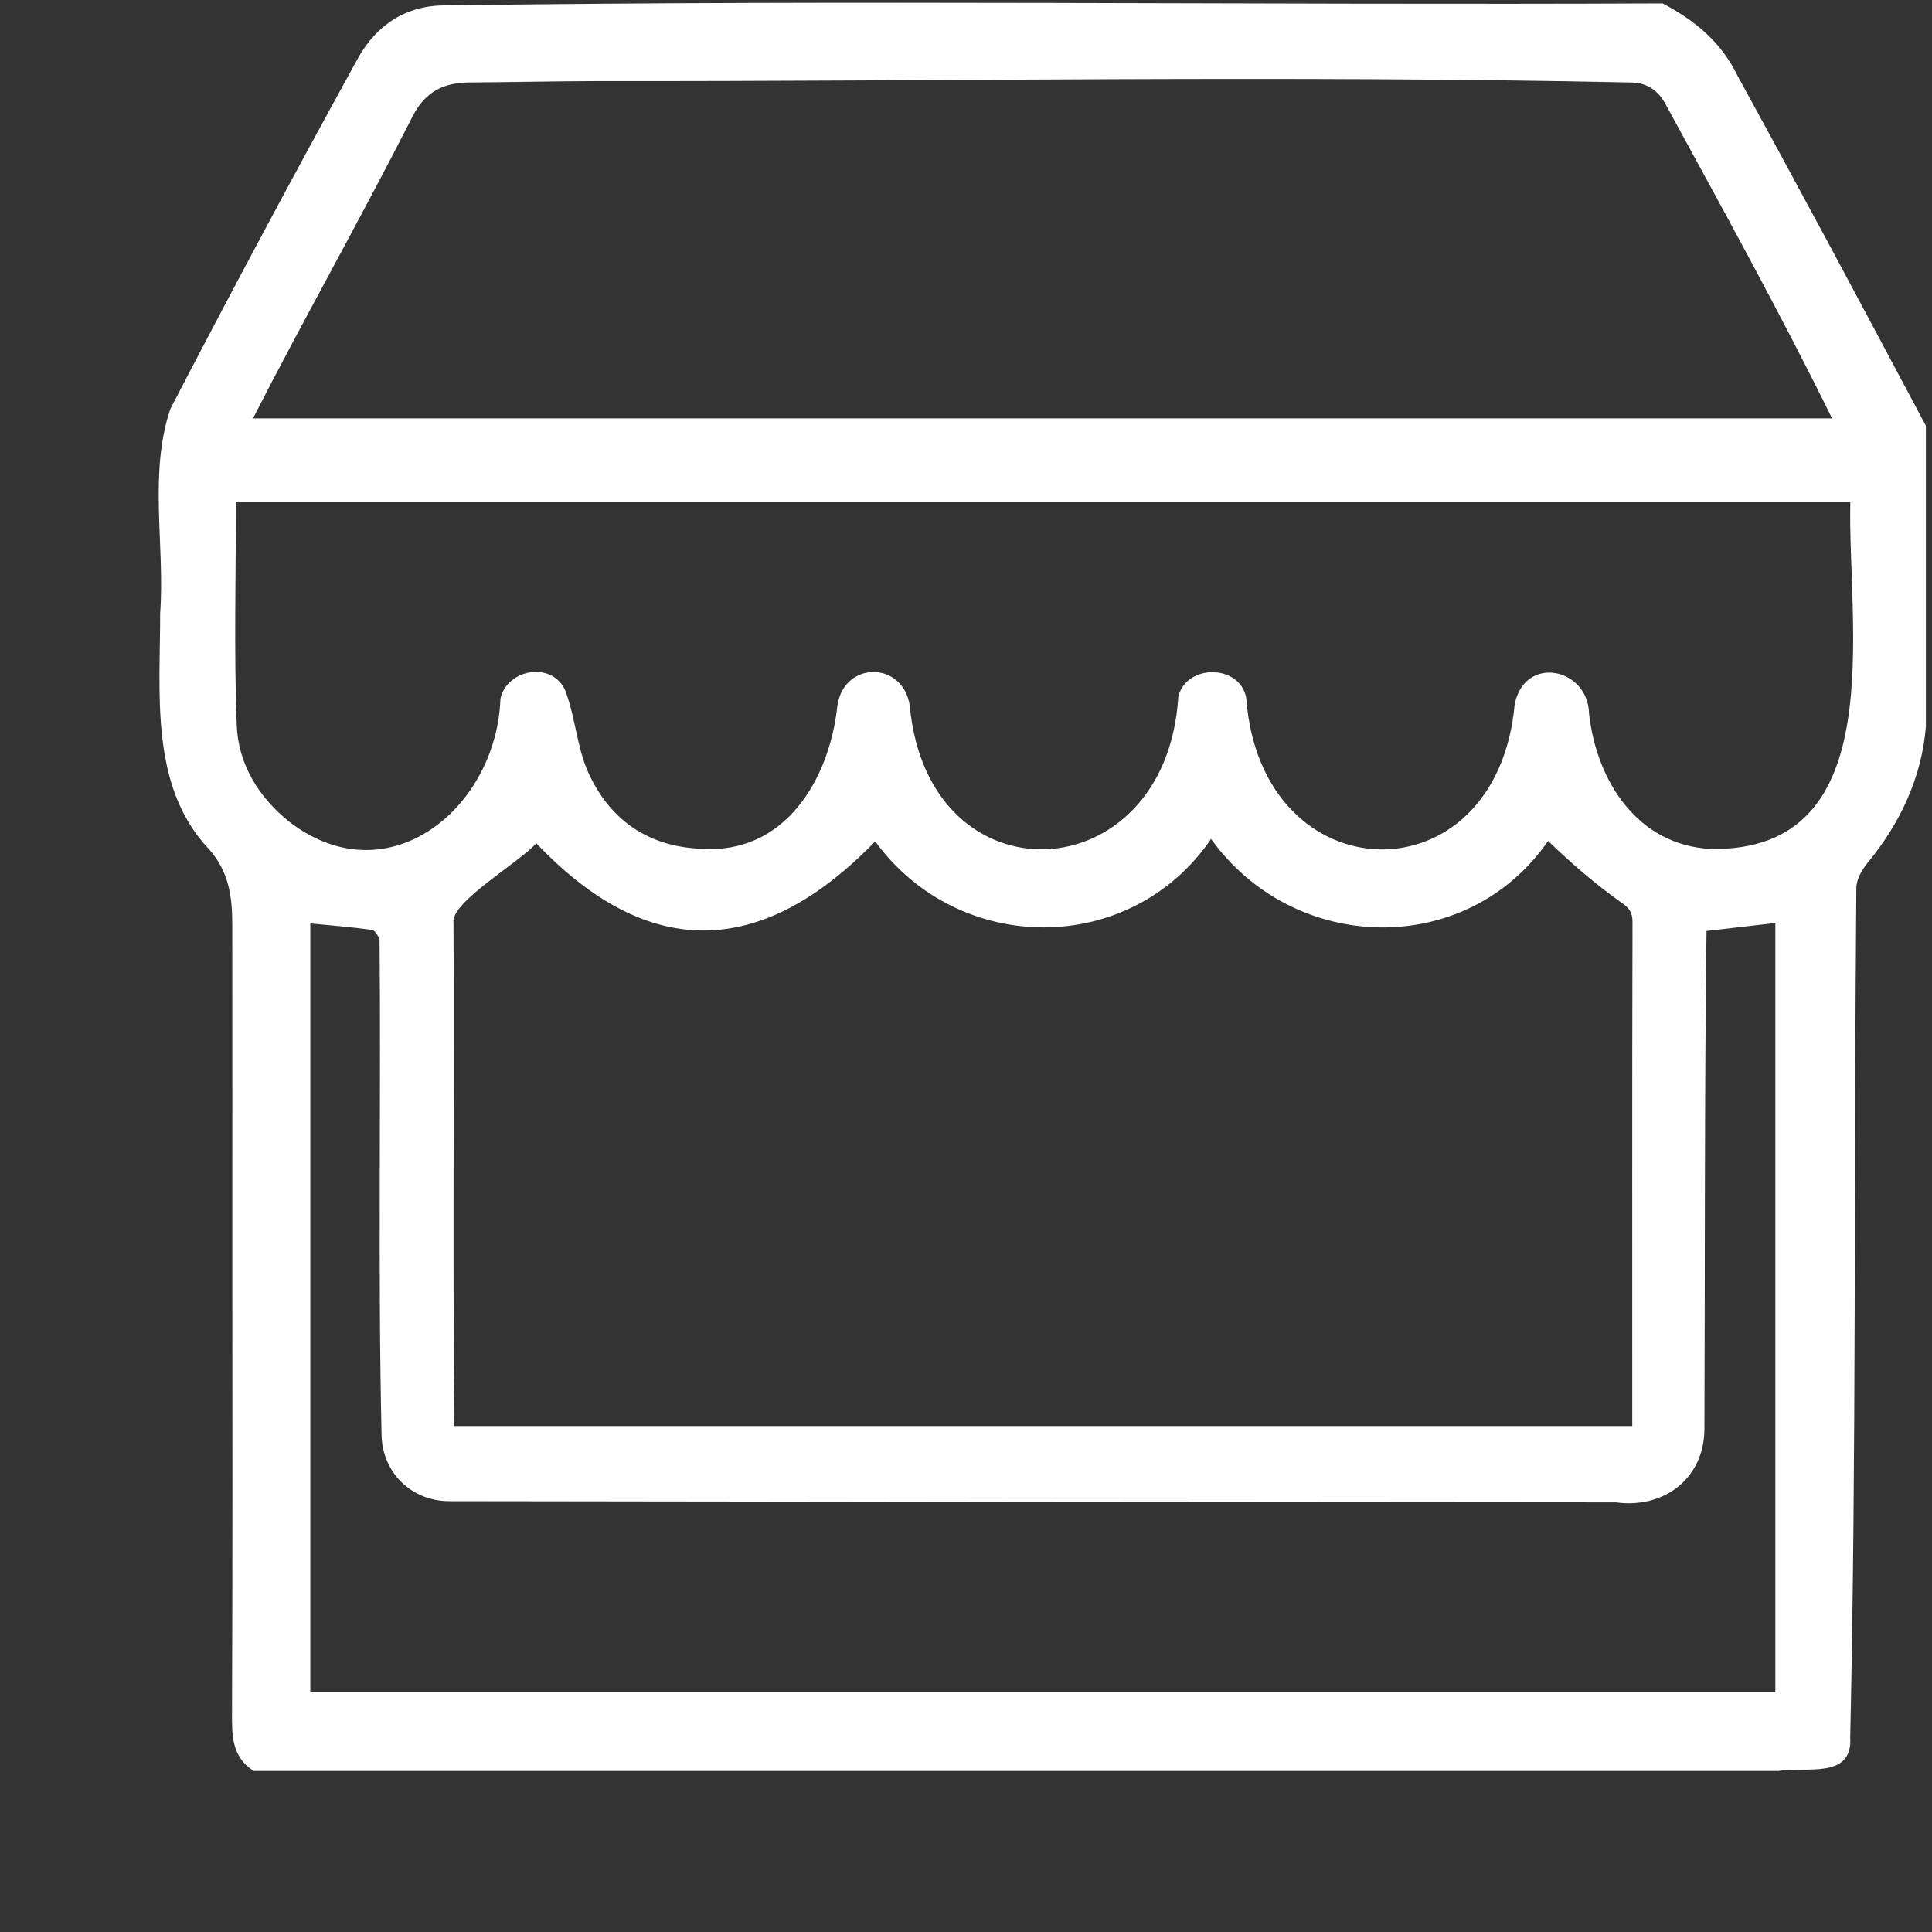 <?xml version="1.0" encoding="utf-8"?>
<!-- Generator: Adobe Illustrator 24.2.1, SVG Export Plug-In . SVG Version: 6.00 Build 0)  -->
<svg version="1.1" id="Layer_1" xmlns="http://www.w3.org/2000/svg" xmlns:xlink="http://www.w3.org/1999/xlink" x="0px" y="0px"
	 viewBox="0 0 480 480" style="enable-background:new 0 0 480 480;" xml:space="preserve">
<rect x="0" y="0" width="480" height="480" fill="#333333" stroke="none"/>
<style type="text/css">
	.st0{fill:#FFFFFF;}
</style>
<path class="st0" d="M441.81,440c-126.26,0-252.52,0-378.77,0c-5.43-3.44-5.43-8.69-5.4-14.38c0.17-37.48,0.08-74.96,0.08-112.44
	c0-27.78,0.02-55.56-0.01-83.35c-0.01-6.91-0.73-13.23-5.91-18.99c-14.68-15.57-11.97-38.81-12.01-58.53
	c1.22-16.75-2.9-34.69,2.54-50.73c15.18-29.24,30.75-58.32,46.64-87.18c4.54-8.14,11.96-13.22,22-13.05
	c100.6-1.43,201.43-0.04,302.1-0.5c8.1,4.24,14.62,9.69,18.62,17.98c7.69,14.01,15.3,28.07,22.88,42.15
	c8.01,14.91,15.95,29.86,23.91,44.8c0,24.92,0,49.83,0,74.75c-1.04,12.72-6.46,24.14-14.52,33.88c-1.38,1.74-2.75,4.1-2.76,6.19
	c-0.62,70.35,0.03,140.72-1.52,211.07C460.35,442.12,448.72,438.88,441.81,440z M217.44,209.04c-28.56,29.49-56.75,29.4-84.19,0.48
	c-4.4,4.86-21.43,14.73-20.58,19.76c0.21,41.68-0.22,83.35,0.21,125.02c97.61,0,194.98,0,292.65,0
	c0.02-41.77-0.06-83.48,0.06-125.23c0.01-2.35-0.8-3.47-2.71-4.78c-6.61-4.7-12.3-9.63-18.26-15.35
	c-20.2,29.19-63.07,28.24-83.73-0.5C280.77,237.84,238.09,237.43,217.44,209.04z M455.17,103.95
	c-13.01-26.45-27.32-52.27-41.42-78.17c-1.78-3.23-4.5-5.21-8.36-5.28c-85.8-1.85-171.65-0.24-257.46-0.35
	c-10.41,0.03-20.82,0.27-31.23,0.34c-6.43,0.05-10.99,2.16-14.21,8.46c-12.86,25.31-26.67,49.67-39.64,75
	C193.89,103.95,324.27,103.95,455.17,103.95z M459.71,124.61c-133.87,0-267.65,0-401.1,0c0,18.71-0.5,37.13,0.2,55.5
	c0.37,9.74,5.43,17.99,13.2,24.17c24.55,18.69,51.35-3.57,52.32-30.66c1.66-7.77,13.89-9.58,16.48-1.04c2.09,6.02,2.58,12.7,5,18.55
	c5.28,12.32,14.97,19.2,28.3,19.74c20.82,1.51,31.98-17.1,33.94-35.59c1.7-11.13,16.25-11.06,17.97,0
	c4.55,49.45,63.71,46.49,66.72-2.13c1.92-8.28,15.37-8.2,16.89,0.29c3.6,49.1,62.24,50.63,66.69,1.53
	c2.5-12.35,18.23-9.07,18.48,2.37c1.87,16.72,12.06,32.68,30.27,33.58C470.12,211.67,458.95,155.2,459.71,124.61z M423.98,231.3
	c-0.52,41.31-0.36,82.58-0.52,123.89c-0.15,12.43-10.38,19.67-21.95,18.07c-96.63-0.04-193.27-0.16-289.92-0.3
	c-9.4-0.02-16.58-7.1-16.79-16.4c-0.93-41.03-0.12-82.17-0.5-123.16c-0.37-0.94-1.17-2.28-1.93-2.38c-5.03-0.69-10.1-1.09-15.28-1.6
	c0,63.79,0,127.33,0,191.04c121.43,0,242.67,0,363.99,0c0-63.79,0-127.32,0-191.14C435.27,230,429.65,230.65,423.98,231.3z"/>
</svg>
